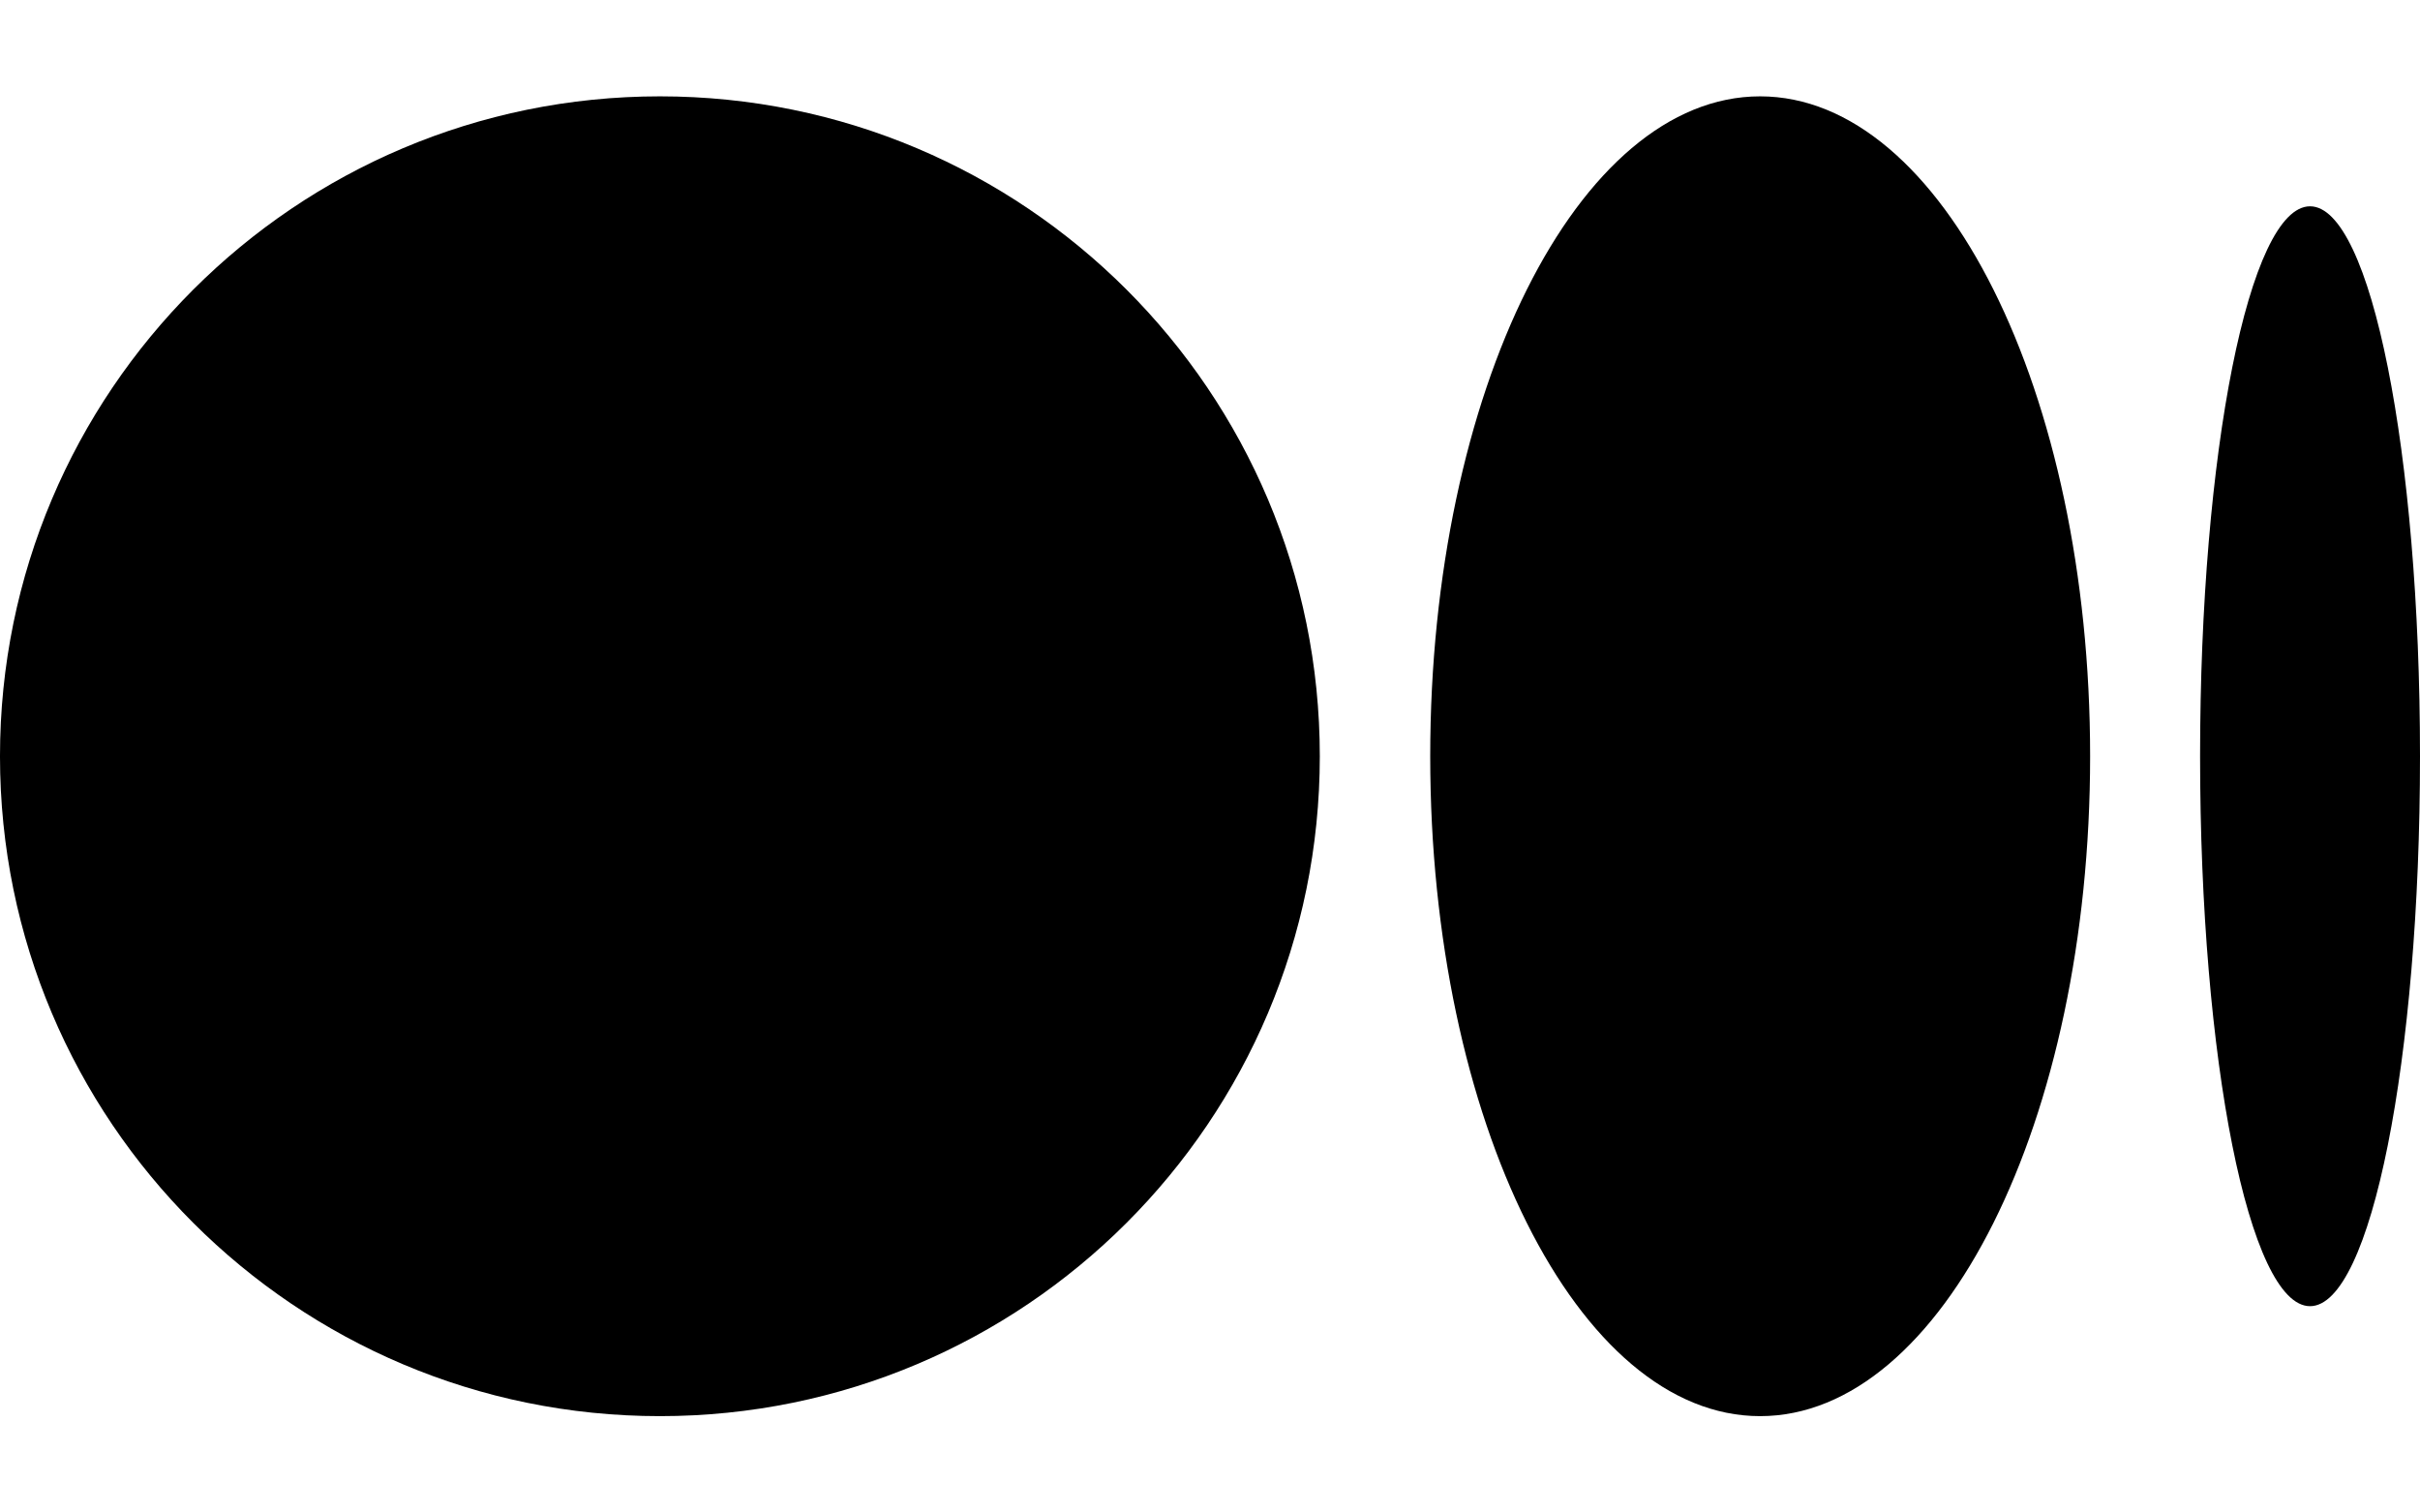 <svg width="16" height="10" viewBox="0 0 16 10" fill="none" xmlns="http://www.w3.org/2000/svg">
<path d="M8.726 5C8.726 7.41 6.773 9.363 4.363 9.363C1.953 9.363 -6.10352e-05 7.41 -6.10352e-05 5C-6.10352e-05 2.59 1.953 0.637 4.363 0.637C6.773 0.637 8.726 2.59 8.726 5Z" fill="black"/>
<path d="M16 5C16 7.008 15.675 8.636 15.273 8.636C14.871 8.636 14.546 7.008 14.546 5C14.546 2.992 14.871 1.364 15.273 1.364C15.675 1.364 16 2.992 16 5Z" fill="black"/>
<path d="M11.637 9.363C12.842 9.363 13.819 7.41 13.819 5C13.819 2.59 12.842 0.637 11.637 0.637C10.432 0.637 9.456 2.59 9.456 5C9.456 7.41 10.432 9.363 11.637 9.363Z" fill="black"/>
</svg>
